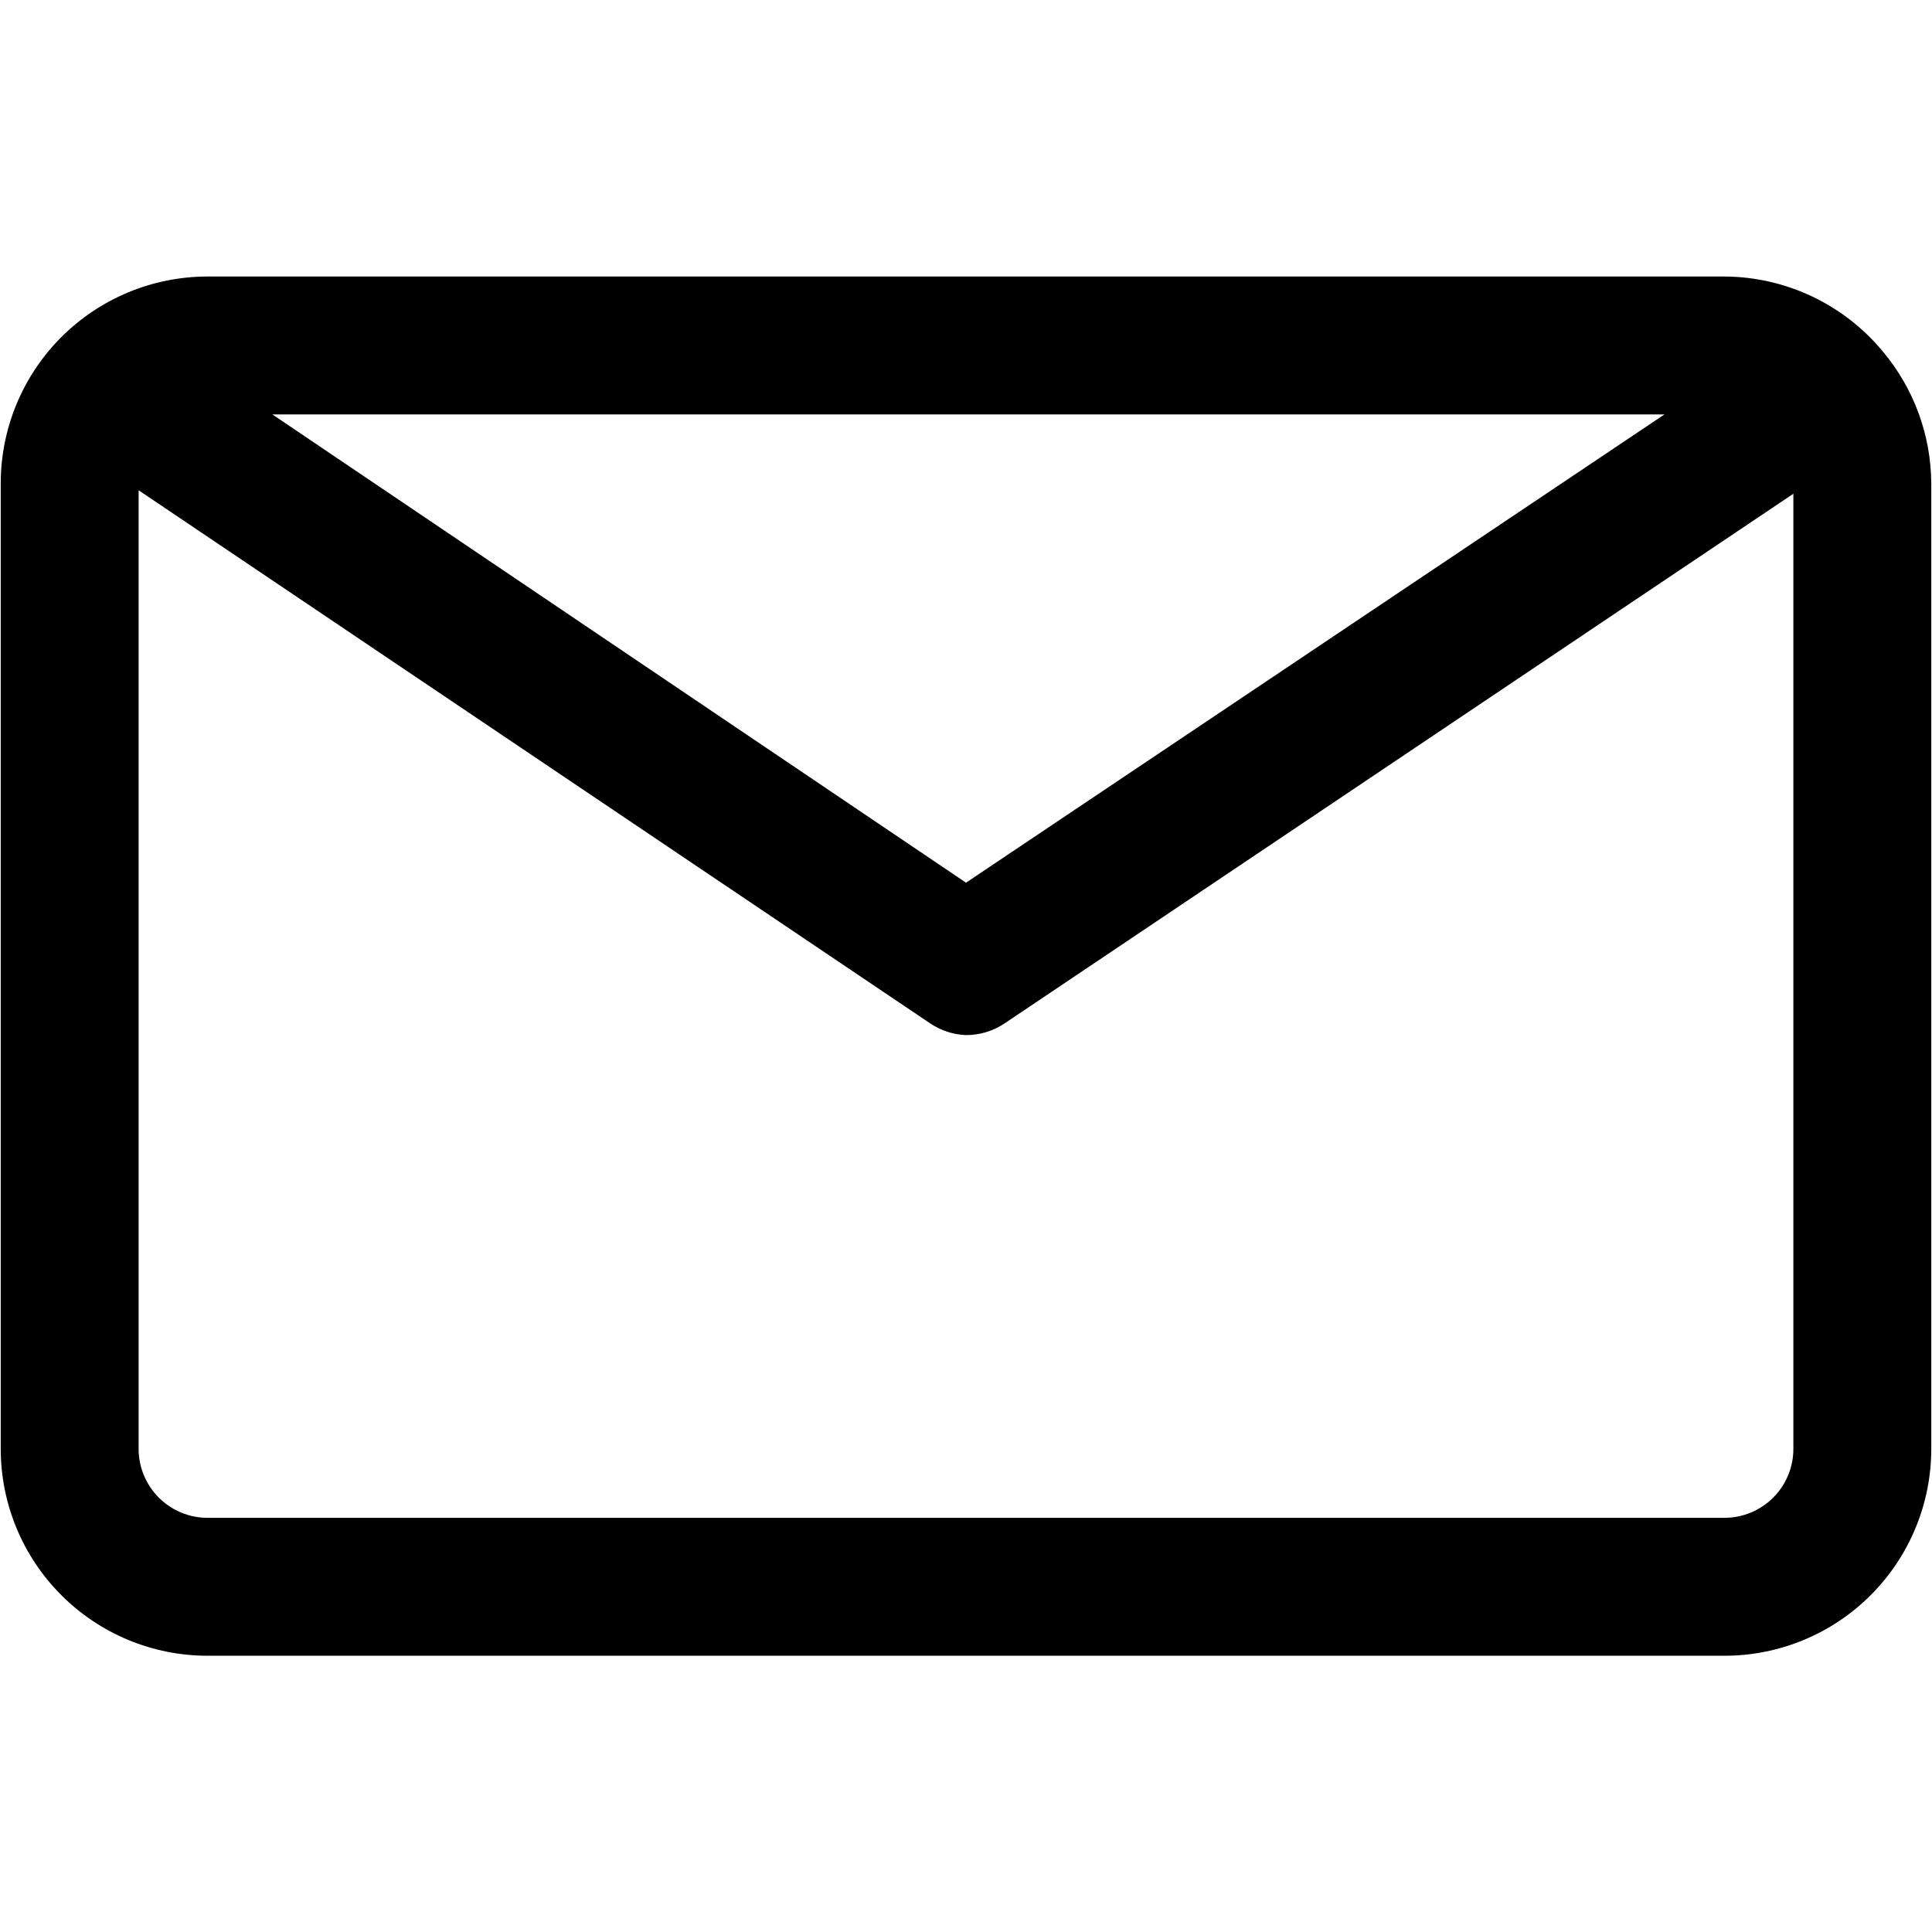 <svg xmlns="http://www.w3.org/2000/svg" xmlns:xlink="http://www.w3.org/1999/xlink" width="1080" zoomAndPan="magnify" viewBox="0 0 810 810" height="1080" preserveAspectRatio="xMidYMid meet" version="1.2"><defs><clipPath id="17bbd6ff71"><path d="M 0 115.93 L 810 115.93 L 810 694.18 L 0 694.18 Z M 0 115.93 "/></clipPath></defs><g id="fb655f6a3b"><g clip-rule="nonzero" clip-path="url(#17bbd6ff71)"><path style=" stroke:none;fill-rule:nonzero;fill:#000000;fill-opacity:1;" d="M 789.457 147.445 C 787.441 145 785.297 142.676 783.023 140.465 C 780.75 138.258 778.363 136.18 775.863 134.23 C 773.363 132.285 770.766 130.48 768.066 128.816 C 765.367 127.152 762.586 125.645 759.723 124.285 C 756.859 122.93 753.93 121.734 750.934 120.695 C 747.941 119.66 744.898 118.789 741.809 118.09 C 738.719 117.387 735.598 116.855 732.449 116.492 C 729.301 116.133 726.141 115.945 722.973 115.93 L 87.027 115.93 C 85.609 115.93 84.188 115.965 82.773 116.035 C 81.355 116.105 79.938 116.211 78.527 116.348 C 77.113 116.488 75.707 116.66 74.301 116.871 C 72.898 117.078 71.5 117.32 70.109 117.598 C 68.715 117.875 67.332 118.188 65.957 118.531 C 64.578 118.875 63.211 119.254 61.852 119.668 C 60.496 120.078 59.148 120.523 57.812 121 C 56.477 121.48 55.152 121.992 53.84 122.535 C 52.531 123.078 51.23 123.652 49.949 124.258 C 48.668 124.867 47.398 125.504 46.148 126.172 C 44.895 126.844 43.66 127.543 42.445 128.273 C 41.227 129 40.027 129.762 38.848 130.551 C 37.668 131.336 36.508 132.156 35.367 133 C 34.227 133.848 33.109 134.719 32.012 135.621 C 30.914 136.52 29.84 137.445 28.789 138.402 C 27.738 139.355 26.711 140.332 25.707 141.336 C 24.703 142.34 23.727 143.367 22.773 144.418 C 21.82 145.473 20.891 146.547 19.992 147.645 C 19.09 148.742 18.219 149.859 17.371 151 C 16.527 152.141 15.711 153.301 14.922 154.48 C 14.133 155.66 13.375 156.859 12.645 158.078 C 11.914 159.293 11.215 160.527 10.547 161.781 C 9.879 163.031 9.238 164.301 8.633 165.582 C 8.027 166.867 7.453 168.164 6.906 169.477 C 6.363 170.789 5.855 172.109 5.375 173.449 C 4.898 174.785 4.453 176.133 4.043 177.488 C 3.629 178.848 3.25 180.215 2.906 181.594 C 2.562 182.969 2.25 184.355 1.973 185.746 C 1.695 187.141 1.453 188.539 1.246 189.941 C 1.039 191.348 0.863 192.754 0.727 194.168 C 0.586 195.578 0.48 196.996 0.41 198.414 C 0.344 199.832 0.309 201.25 0.309 202.668 L 0.309 607.445 C 0.309 608.863 0.344 610.281 0.41 611.699 C 0.48 613.117 0.586 614.531 0.727 615.945 C 0.863 617.359 1.039 618.766 1.246 620.172 C 1.453 621.574 1.695 622.973 1.973 624.367 C 2.25 625.758 2.562 627.141 2.906 628.52 C 3.25 629.895 3.629 631.266 4.043 632.621 C 4.453 633.98 4.898 635.328 5.375 636.664 C 5.855 638 6.363 639.324 6.906 640.637 C 7.453 641.949 8.027 643.246 8.633 644.527 C 9.238 645.812 9.879 647.078 10.547 648.332 C 11.215 649.582 11.914 650.816 12.645 652.035 C 13.375 653.254 14.133 654.453 14.922 655.633 C 15.711 656.812 16.527 657.973 17.371 659.113 C 18.219 660.254 19.09 661.371 19.992 662.469 C 20.891 663.566 21.82 664.641 22.773 665.691 C 23.727 666.746 24.703 667.773 25.707 668.777 C 26.711 669.781 27.738 670.758 28.789 671.711 C 29.84 672.664 30.914 673.594 32.012 674.492 C 33.109 675.395 34.227 676.266 35.367 677.113 C 36.508 677.957 37.668 678.773 38.848 679.562 C 40.027 680.352 41.227 681.109 42.445 681.84 C 43.66 682.57 44.895 683.27 46.148 683.938 C 47.398 684.609 48.668 685.246 49.949 685.852 C 51.23 686.461 52.531 687.035 53.84 687.578 C 55.152 688.121 56.477 688.633 57.812 689.109 C 59.148 689.59 60.496 690.035 61.852 690.445 C 63.211 690.859 64.578 691.238 65.957 691.582 C 67.332 691.926 68.715 692.238 70.109 692.516 C 71.5 692.793 72.898 693.035 74.301 693.242 C 75.707 693.449 77.113 693.625 78.527 693.762 C 79.938 693.902 81.355 694.008 82.773 694.078 C 84.188 694.145 85.609 694.18 87.027 694.18 L 722.973 694.18 C 724.391 694.18 725.812 694.145 727.227 694.078 C 728.645 694.008 730.062 693.902 731.473 693.762 C 732.887 693.625 734.293 693.449 735.699 693.242 C 737.102 693.035 738.5 692.793 739.891 692.516 C 741.281 692.238 742.668 691.926 744.043 691.582 C 745.422 691.238 746.789 690.859 748.145 690.445 C 749.504 690.035 750.852 689.59 752.188 689.109 C 753.523 688.633 754.848 688.121 756.16 687.578 C 757.469 687.035 758.766 686.461 760.051 685.852 C 761.332 685.246 762.602 684.609 763.852 683.938 C 765.105 683.27 766.34 682.57 767.555 681.84 C 768.773 681.109 769.973 680.352 771.152 679.562 C 772.332 678.773 773.492 677.957 774.633 677.113 C 775.773 676.266 776.891 675.395 777.988 674.492 C 779.086 673.594 780.16 672.664 781.211 671.711 C 782.262 670.758 783.289 669.781 784.293 668.777 C 785.297 667.773 786.273 666.746 787.227 665.691 C 788.18 664.641 789.109 663.566 790.008 662.469 C 790.91 661.371 791.781 660.254 792.629 659.113 C 793.473 657.973 794.289 656.812 795.078 655.633 C 795.867 654.453 796.625 653.254 797.355 652.035 C 798.086 650.816 798.785 649.582 799.453 648.332 C 800.121 647.078 800.762 645.812 801.367 644.527 C 801.973 643.246 802.547 641.949 803.09 640.637 C 803.637 639.324 804.145 638 804.625 636.664 C 805.102 635.328 805.547 633.98 805.957 632.621 C 806.371 631.266 806.75 629.895 807.094 628.52 C 807.438 627.141 807.75 625.758 808.027 624.367 C 808.305 622.973 808.547 621.574 808.754 620.172 C 808.961 618.766 809.137 617.359 809.273 615.945 C 809.414 614.531 809.52 613.117 809.59 611.699 C 809.656 610.281 809.691 608.863 809.691 607.445 L 809.691 202.668 C 809.664 197.656 809.207 192.684 808.32 187.75 C 807.43 182.816 806.121 177.996 804.398 173.289 C 802.672 168.582 800.559 164.059 798.047 159.719 C 795.539 155.379 792.676 151.289 789.457 147.445 Z M 697.824 173.758 L 405 370.07 L 114.199 173.758 Z M 722.973 636.355 L 87.027 636.355 C 86.082 636.355 85.137 636.309 84.195 636.219 C 83.25 636.125 82.316 635.984 81.387 635.801 C 80.461 635.617 79.543 635.387 78.637 635.113 C 77.73 634.836 76.84 634.52 75.965 634.156 C 75.09 633.793 74.234 633.391 73.402 632.941 C 72.566 632.496 71.754 632.008 70.969 631.484 C 70.18 630.957 69.422 630.395 68.688 629.793 C 67.957 629.191 67.258 628.559 66.586 627.887 C 65.918 627.219 65.281 626.52 64.684 625.785 C 64.082 625.055 63.52 624.293 62.992 623.508 C 62.465 622.719 61.98 621.906 61.535 621.074 C 61.086 620.238 60.684 619.383 60.32 618.508 C 59.957 617.633 59.641 616.742 59.363 615.836 C 59.09 614.93 58.859 614.012 58.676 613.086 C 58.492 612.156 58.352 611.219 58.258 610.277 C 58.168 609.336 58.121 608.391 58.121 607.445 L 58.121 205.559 L 389.969 429.055 C 392.195 430.555 394.586 431.723 397.141 432.559 C 399.695 433.395 402.316 433.863 405 433.969 C 407.883 433.977 410.703 433.559 413.461 432.723 C 416.219 431.883 418.797 430.66 421.188 429.055 L 751.879 207.004 L 751.879 607.445 C 751.879 608.391 751.832 609.336 751.742 610.277 C 751.648 611.219 751.508 612.156 751.324 613.086 C 751.141 614.012 750.91 614.93 750.637 615.836 C 750.359 616.742 750.043 617.633 749.68 618.508 C 749.316 619.383 748.914 620.238 748.465 621.074 C 748.02 621.906 747.535 622.719 747.008 623.508 C 746.48 624.293 745.918 625.055 745.316 625.785 C 744.719 626.52 744.082 627.219 743.414 627.887 C 742.742 628.559 742.043 629.191 741.312 629.793 C 740.578 630.395 739.82 630.957 739.031 631.484 C 738.246 632.008 737.434 632.496 736.598 632.941 C 735.766 633.391 734.91 633.793 734.035 634.156 C 733.16 634.52 732.27 634.836 731.363 635.113 C 730.457 635.387 729.539 635.617 728.613 635.801 C 727.684 635.984 726.75 636.125 725.805 636.219 C 724.863 636.309 723.918 636.355 722.973 636.355 Z M 722.973 636.355 "/></g></g></svg>